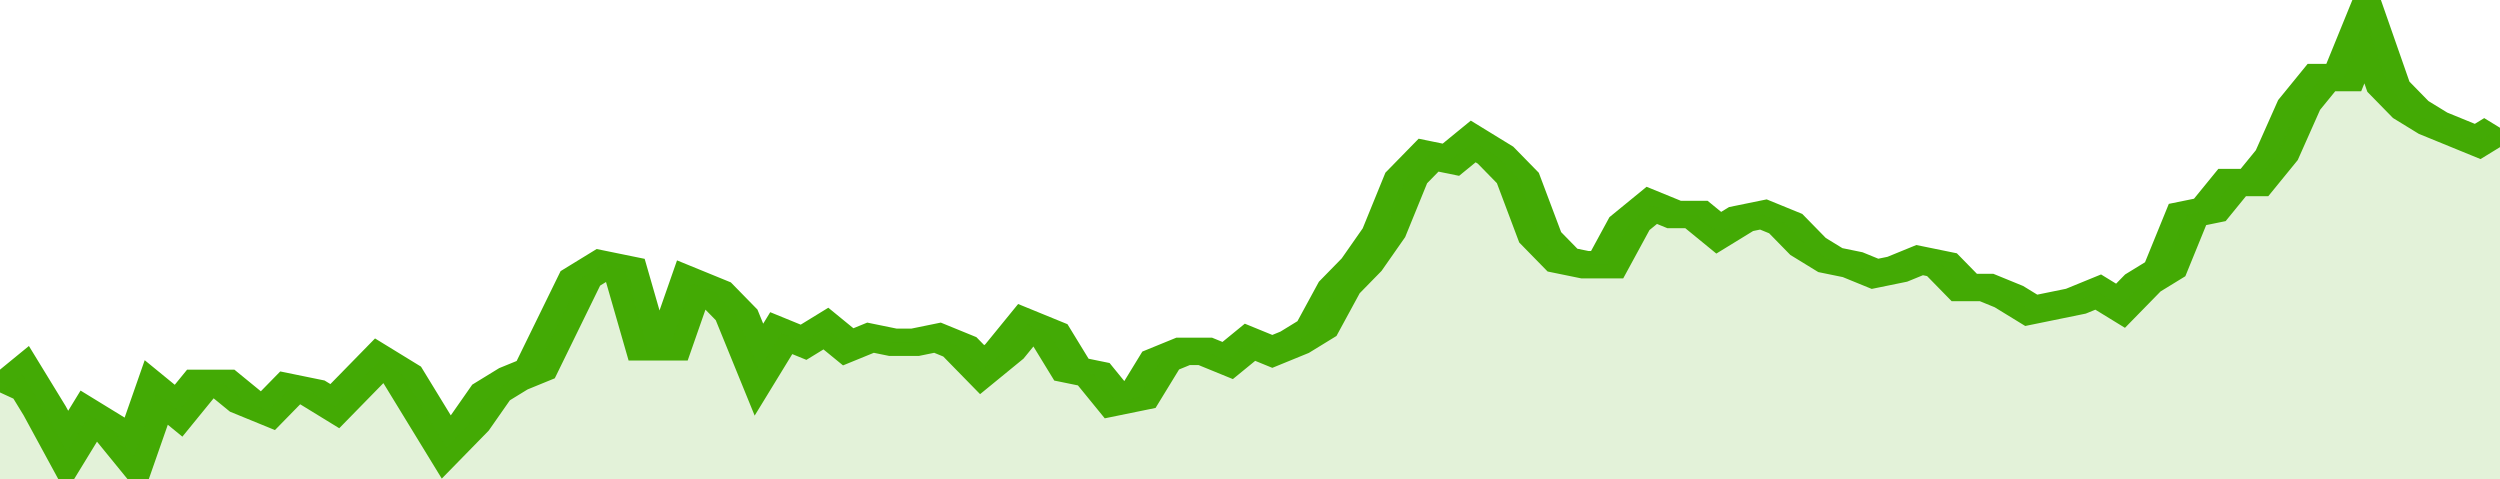 <svg xmlns="http://www.w3.org/2000/svg" viewBox="0 0 336 105" width="120" height="23" preserveAspectRatio="none">
				 <polyline fill="none" stroke="#43AA05" stroke-width="6" points="0, 86 3, 82 6, 90 9, 99 12, 91 15, 94 18, 100 21, 86 24, 90 27, 84 30, 84 33, 88 36, 90 39, 85 42, 86 45, 89 48, 84 51, 79 54, 82 57, 90 60, 98 63, 93 66, 86 69, 83 72, 81 75, 71 78, 61 81, 58 84, 59 87, 76 90, 76 93, 62 96, 64 99, 69 102, 81 105, 73 108, 75 111, 72 114, 76 117, 74 120, 75 123, 75 126, 74 129, 76 132, 81 135, 77 138, 71 141, 73 144, 81 147, 82 150, 88 153, 87 156, 79 159, 77 162, 77 165, 79 168, 75 171, 77 174, 75 177, 72 180, 63 183, 58 186, 51 189, 39 192, 34 195, 35 198, 31 201, 34 204, 39 207, 52 210, 57 213, 58 216, 58 219, 49 222, 45 225, 47 228, 47 231, 51 234, 48 237, 47 240, 49 243, 54 246, 57 249, 58 252, 60 255, 59 258, 57 261, 58 264, 63 267, 63 270, 65 273, 68 276, 67 279, 66 282, 64 285, 67 288, 62 291, 59 294, 47 297, 46 300, 40 303, 40 306, 34 309, 23 312, 17 315, 17 318, 5 321, 19 324, 24 327, 27 330, 29 333, 31 336, 28 336, 28 "> </polyline>
				 <polygon fill="#43AA05" opacity="0.15" points="0, 105 0, 86 3, 82 6, 90 9, 99 12, 91 15, 94 18, 100 21, 86 24, 90 27, 84 30, 84 33, 88 36, 90 39, 85 42, 86 45, 89 48, 84 51, 79 54, 82 57, 90 60, 98 63, 93 66, 86 69, 83 72, 81 75, 71 78, 61 81, 58 84, 59 87, 76 90, 76 93, 62 96, 64 99, 69 102, 81 105, 73 108, 75 111, 72 114, 76 117, 74 120, 75 123, 75 126, 74 129, 76 132, 81 135, 77 138, 71 141, 73 144, 81 147, 82 150, 88 153, 87 156, 79 159, 77 162, 77 165, 79 168, 75 171, 77 174, 75 177, 72 180, 63 183, 58 186, 51 189, 39 192, 34 195, 35 198, 31 201, 34 204, 39 207, 52 210, 57 213, 58 216, 58 219, 49 222, 45 225, 47 228, 47 231, 51 234, 48 237, 47 240, 49 243, 54 246, 57 249, 58 252, 60 255, 59 258, 57 261, 58 264, 63 267, 63 270, 65 273, 68 276, 67 279, 66 282, 64 285, 67 288, 62 291, 59 294, 47 297, 46 300, 40 303, 40 306, 34 309, 23 312, 17 315, 17 318, 5 321, 19 324, 24 327, 27 330, 29 333, 31 336, 28 336, 105 "></polygon>
			</svg>